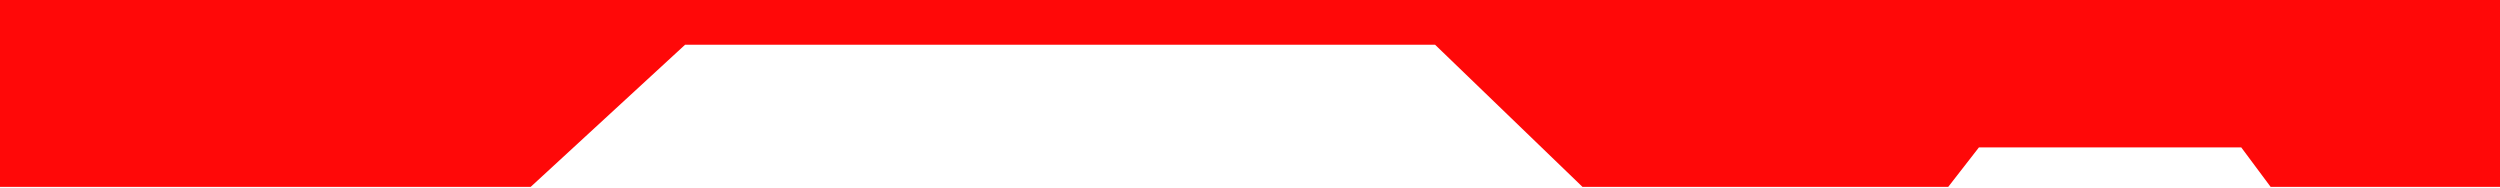 <?xml version="1.0" encoding="UTF-8"?> <svg xmlns="http://www.w3.org/2000/svg" width="1425" height="107" viewBox="0 0 1425 107" fill="none"><path d="M0 0H1425V106.5H1294.25L1277.5 84H1128L1110.5 106.5H902L818 25.5H390.5L302.5 106.5H0V0Z" fill="#FF0808"></path></svg> 
